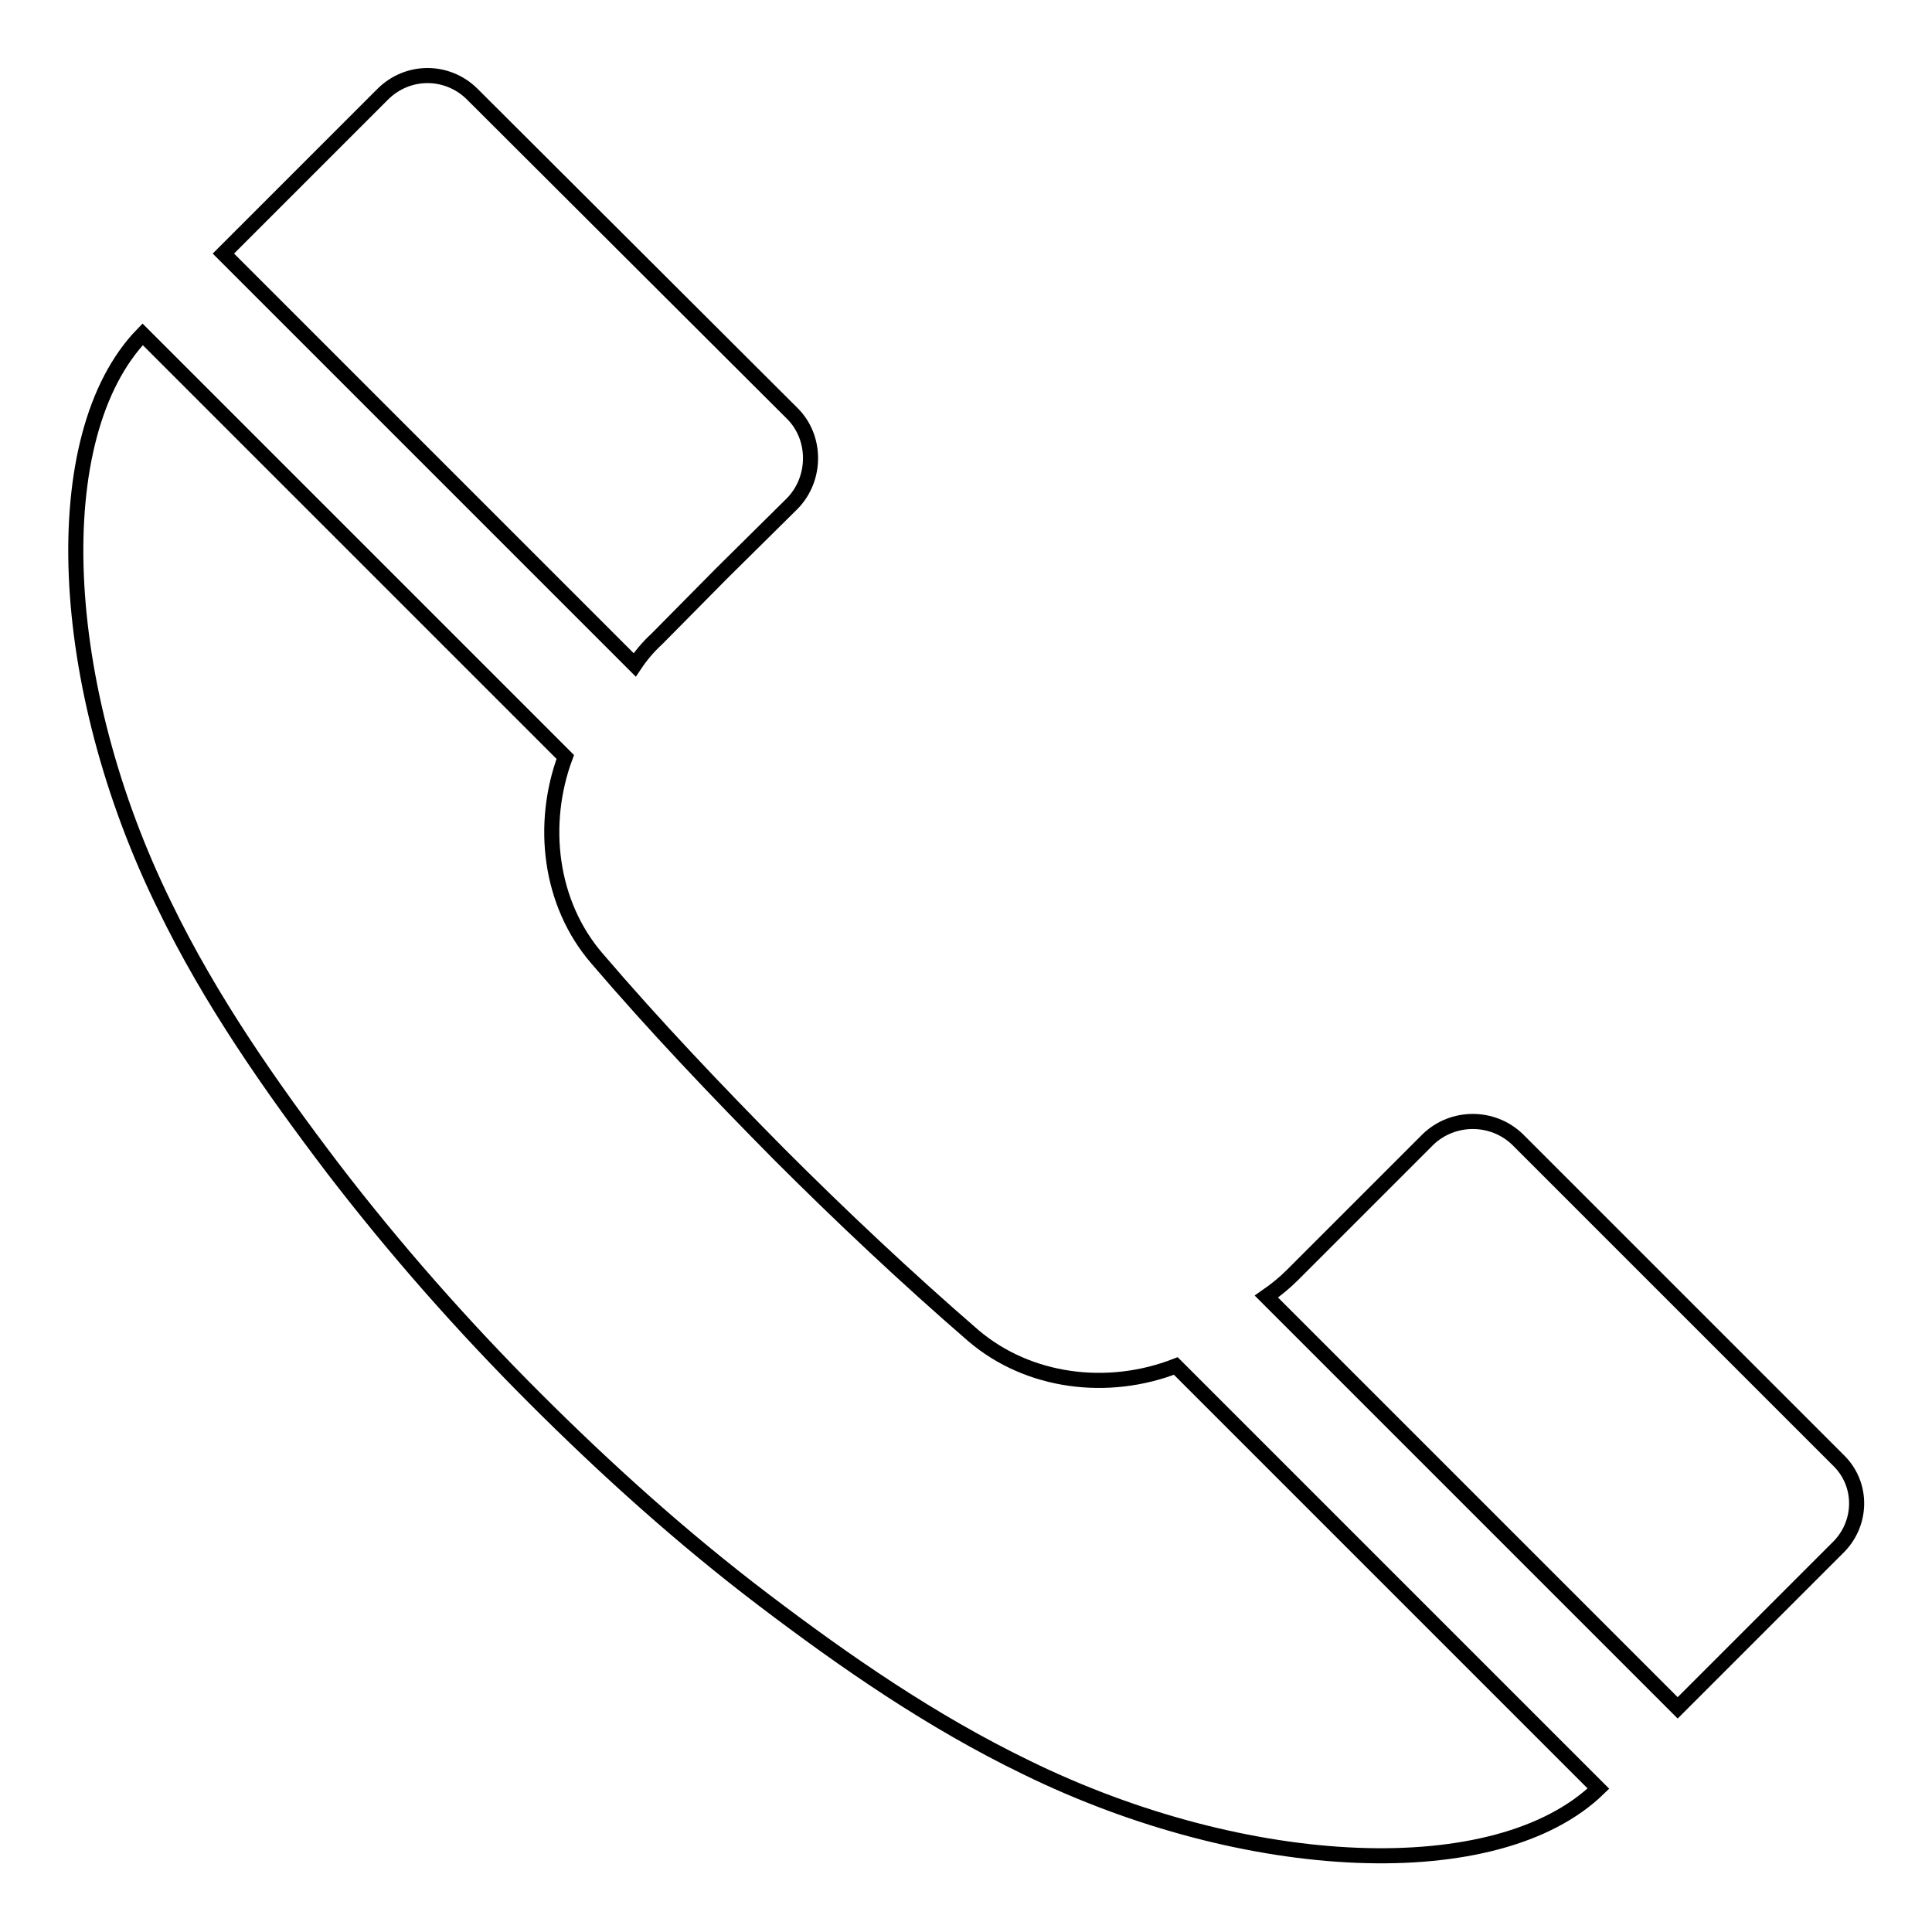 <?xml version="1.0" encoding="utf-8"?>
<!-- Svg Vector Icons : http://www.onlinewebfonts.com/icon -->
<!DOCTYPE svg PUBLIC "-//W3C//DTD SVG 1.1//EN" "http://www.w3.org/Graphics/SVG/1.1/DTD/svg11.dtd">
<svg version="1.1" xmlns="http://www.w3.org/2000/svg" xmlns:xlink="http://www.w3.org/1999/xlink" x="0px" y="0px" viewBox="0 0 256 256" enable-background="new 0 0 256 256" xml:space="preserve">
<g> <path stroke-width="2" fill-opacity="0" stroke="#000000"  d="M84.1,88.1L29.6,33.6c7-7,14.1-14.1,21.1-21.1c3.3-3.3,8.5-3.3,11.8-0.1L105,54.8c3.2,3.2,3.2,8.6,0,11.9 L95.6,76L87,84.7C85.9,85.7,84.9,86.9,84.1,88.1z M129,177c-8.9-7.7-17.5-15.8-25.8-24.1c-8.3-8.4-16.4-16.9-24.1-25.9 c-6.3-7.3-7.5-17.8-4.2-26.7l-56-56c-13,13.4-11.4,46.6,2.9,75.7c6.1,12.6,14.1,24,22.3,34.8c8.2,10.7,17.2,20.9,26.7,30.4 c9.5,9.5,19.6,18.6,30.4,26.8c10.8,8.2,22.2,16.1,34.8,22.2c29.2,14.3,62.4,15.8,75.8,2.8l-56-56C146.8,184.5,136.3,183.2,129,177z  M243.6,193.5L201.1,151c-3.3-3.2-8.6-3.2-11.9,0h0l-9.3,9.3l-8.6,8.6c-1.1,1.1-2.2,2-3.5,2.9l54.5,54.5 c7.1-7.1,14.1-14.1,21.1-21.1C246.8,202,246.9,196.7,243.6,193.5z"/></g>
</svg>